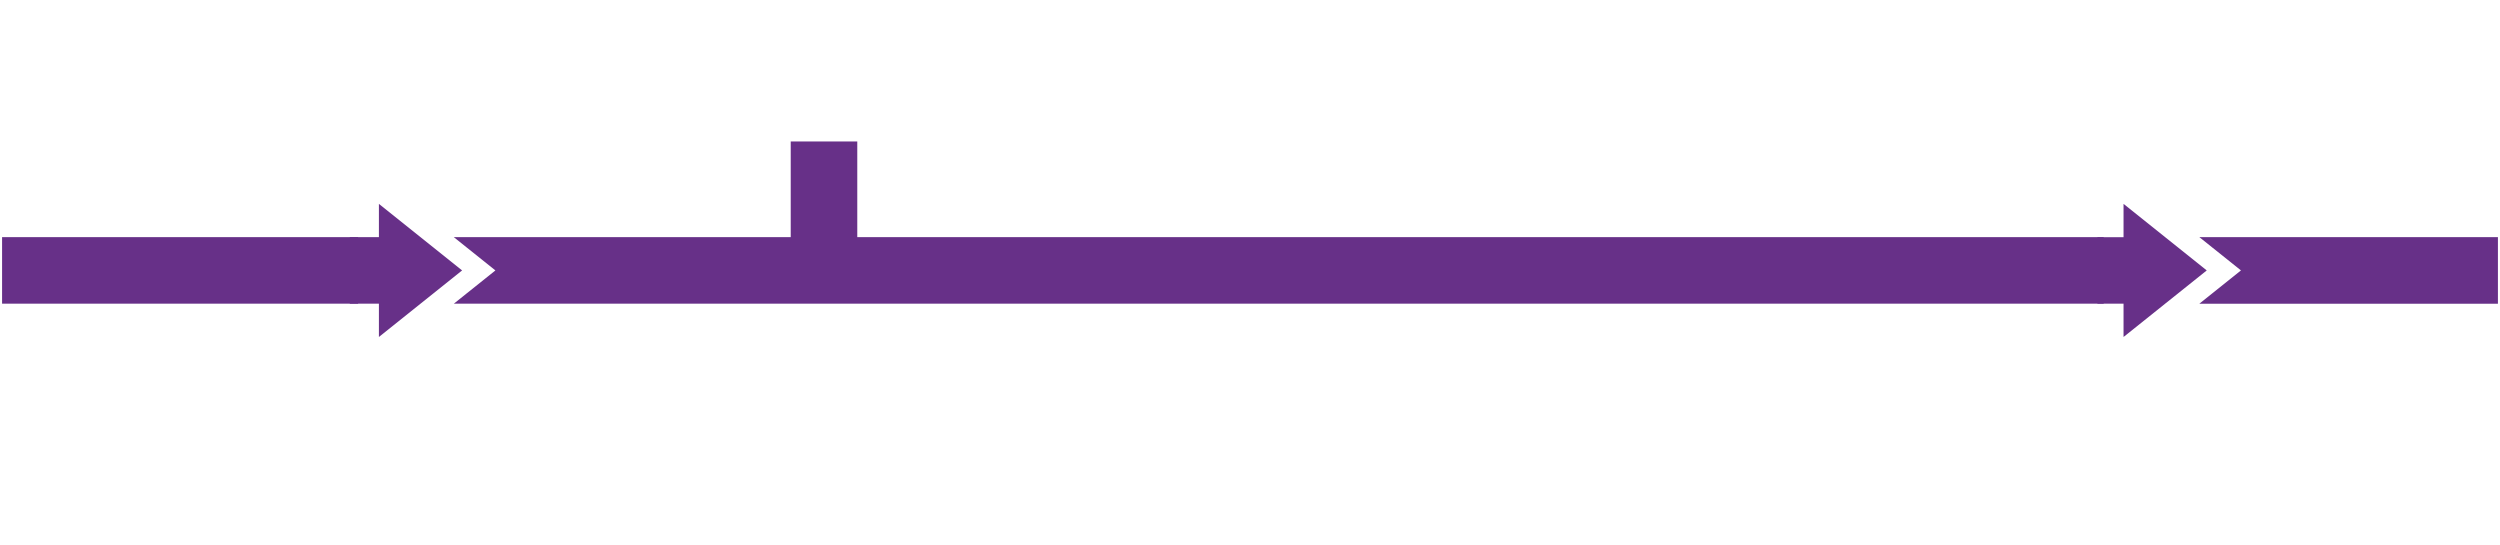 <svg width="601" height="131" fill="none" xmlns="http://www.w3.org/2000/svg"><g clip-path="url(#a)" fill="#673088"><path fill-rule="evenodd" clip-rule="evenodd" d="M190.09 57.01v-23h16v23h-16zm-104 16h-2v-16h2v16zm23.005 0h396.627v-16H109.093l10.001 8.001-9.999 8zm419.63-16 10.001 8.001-9.999 8h72.648v-16h-72.65zm-13.003 13.598 6.996-5.597-6.996-5.597v11.194zM103.086 65.01l-6.996-5.597v11.194l6.996-5.597z"/><path fill-rule="evenodd" clip-rule="evenodd" d="m510.499 49.01 20 16-20 16v-32zm-419.41 8v-8l20.001 16-20 16v-8H.367v-16H91.09z"/><path d="M504.223 73.006v-15.99h7.267v15.99z"/></g><defs><clipPath id="a"><path fill="#fff" transform="rotate(-90 65.274 64.774)" d="M0 0h130v600H0z"/></clipPath></defs></svg>